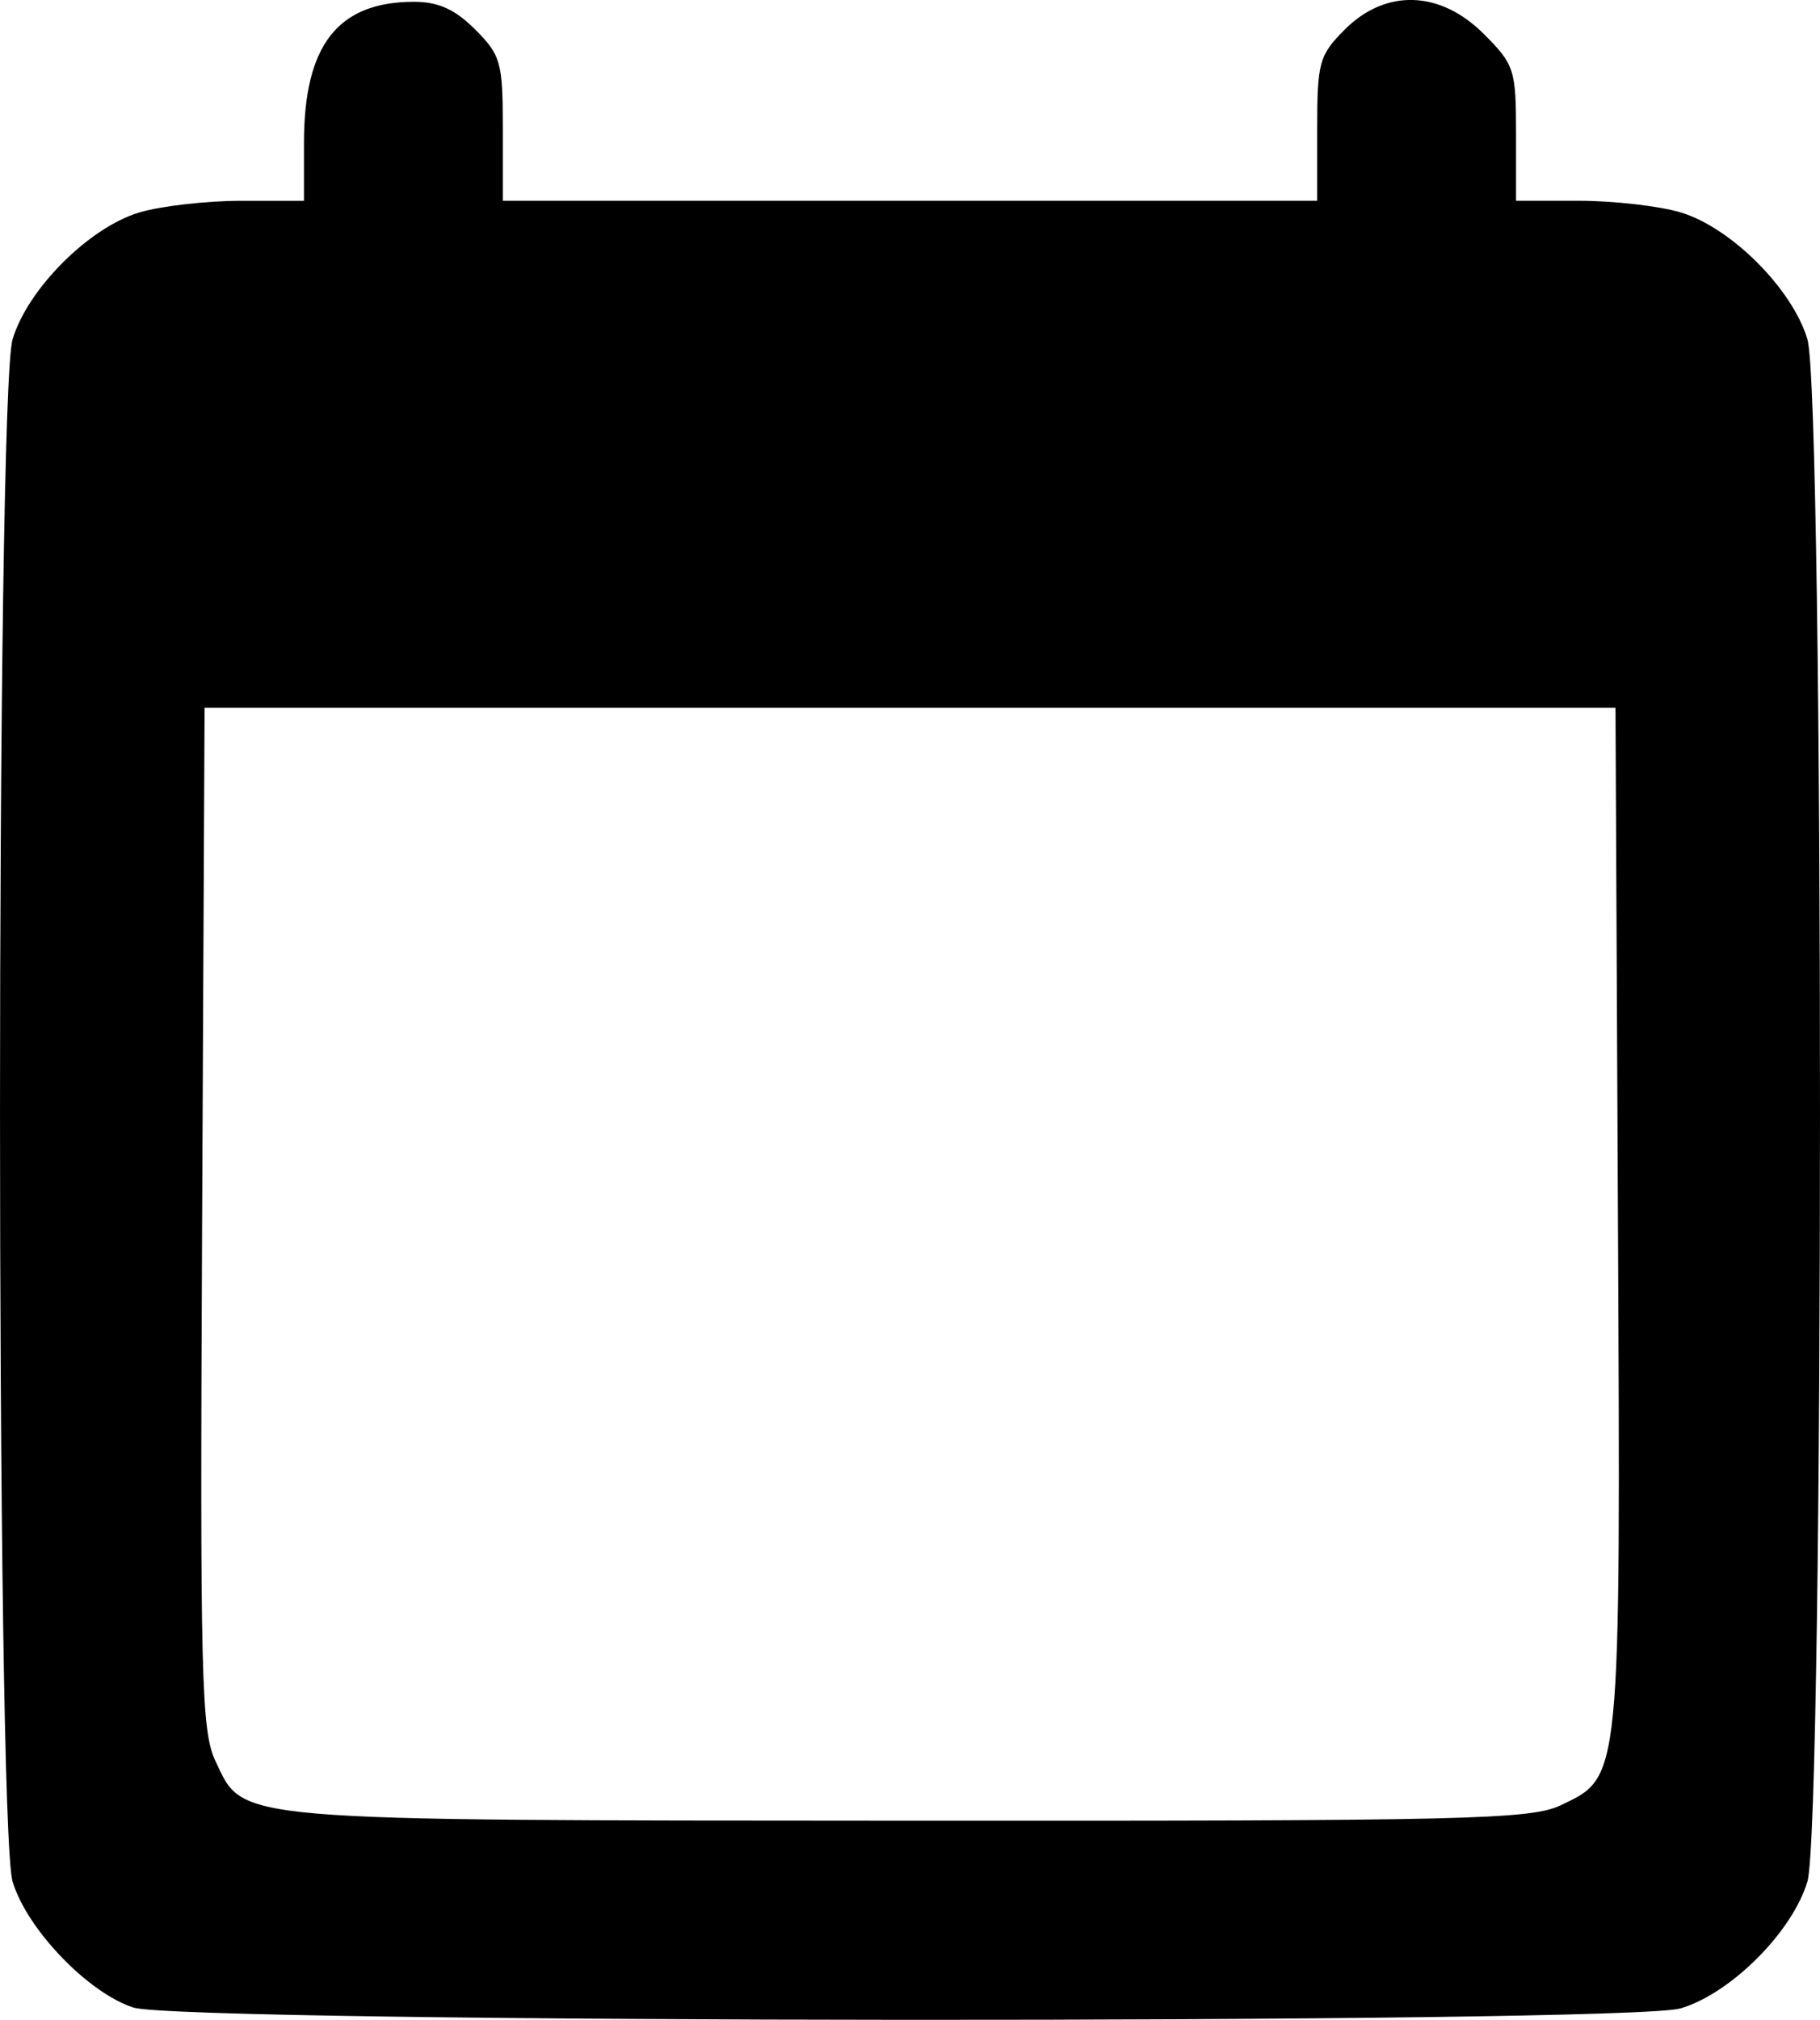 <?xml version="1.0" encoding="UTF-8" standalone="no"?>
<!-- Created with Inkscape (http://www.inkscape.org/) -->

<svg
   width="50.852mm"
   height="56.402mm"
   viewBox="0 0 50.852 56.402"
   version="1.1"
   id="svg1"
   xml:space="preserve"
   xmlns:inkscape="http://www.inkscape.org/namespaces/inkscape"
   xmlns:sodipodi="http://sodipodi.sourceforge.net/DTD/sodipodi-0.dtd"
   xmlns="http://www.w3.org/2000/svg"
   xmlns:svg="http://www.w3.org/2000/svg"><sodipodi:namedview
     id="namedview1"
     pagecolor="#ffffff"
     bordercolor="#000000"
     borderopacity="0.25"
     inkscape:showpageshadow="2"
     inkscape:pageopacity="0.0"
     inkscape:pagecheckerboard="0"
     inkscape:deskcolor="#d1d1d1"
     inkscape:document-units="mm"><inkscape:page
       x="0"
       y="-2.2411081e-22"
       width="50.852"
       height="56.402"
       id="page2"
       margin="0"
       bleed="0" /></sodipodi:namedview><defs
     id="defs1" /><g
     inkscape:label="Layer 1"
     inkscape:groupmode="layer"
     id="layer1"
     transform="translate(103.393,-143.813)"><path
       style="fill:#000000"
       d="m -99.66,199.872 c -1.265,-0.403 -2.985,-2.193 -3.381,-3.519 -0.469,-1.569 -0.469,-41.497 0,-43.066 0.42,-1.406 2.136,-3.122 3.542,-3.542 0.599,-0.179 1.879,-0.325 2.844,-0.325 h 1.755 v -1.614 c 0,-2.732 0.944,-3.943 3.076,-3.943 0.679,0 1.145,0.211 1.707,0.773 0.719,0.719 0.773,0.915 0.773,2.778 v 2.005 h 11.377 11.377 v -2.005 c 0,-1.863 0.055,-2.059 0.773,-2.778 1.143,-1.143 2.663,-1.094 3.883,0.126 0.854,0.854 0.9,0.995 0.9,2.778 v 1.879 h 1.755 c 0.965,0 2.245,0.146 2.844,0.325 1.406,0.42 3.122,2.136 3.542,3.542 0.469,1.569 0.469,41.497 0,43.066 -0.42,1.406 -2.136,3.122 -3.542,3.542 -1.474,0.44 -41.838,0.419 -43.226,-0.023 z m 39.876,-5.651 c 1.692,-0.803 1.673,-0.608 1.597,-16.422 l -0.068,-14.224 h -19.711 -19.711 l -0.068,14.243 c -0.062,12.878 -0.026,14.332 0.376,15.179 0.802,1.689 0.282,1.645 19.364,1.656 15.626,0.009 17.38,-0.032 18.223,-0.432 z"
       id="path2" /></g></svg>
